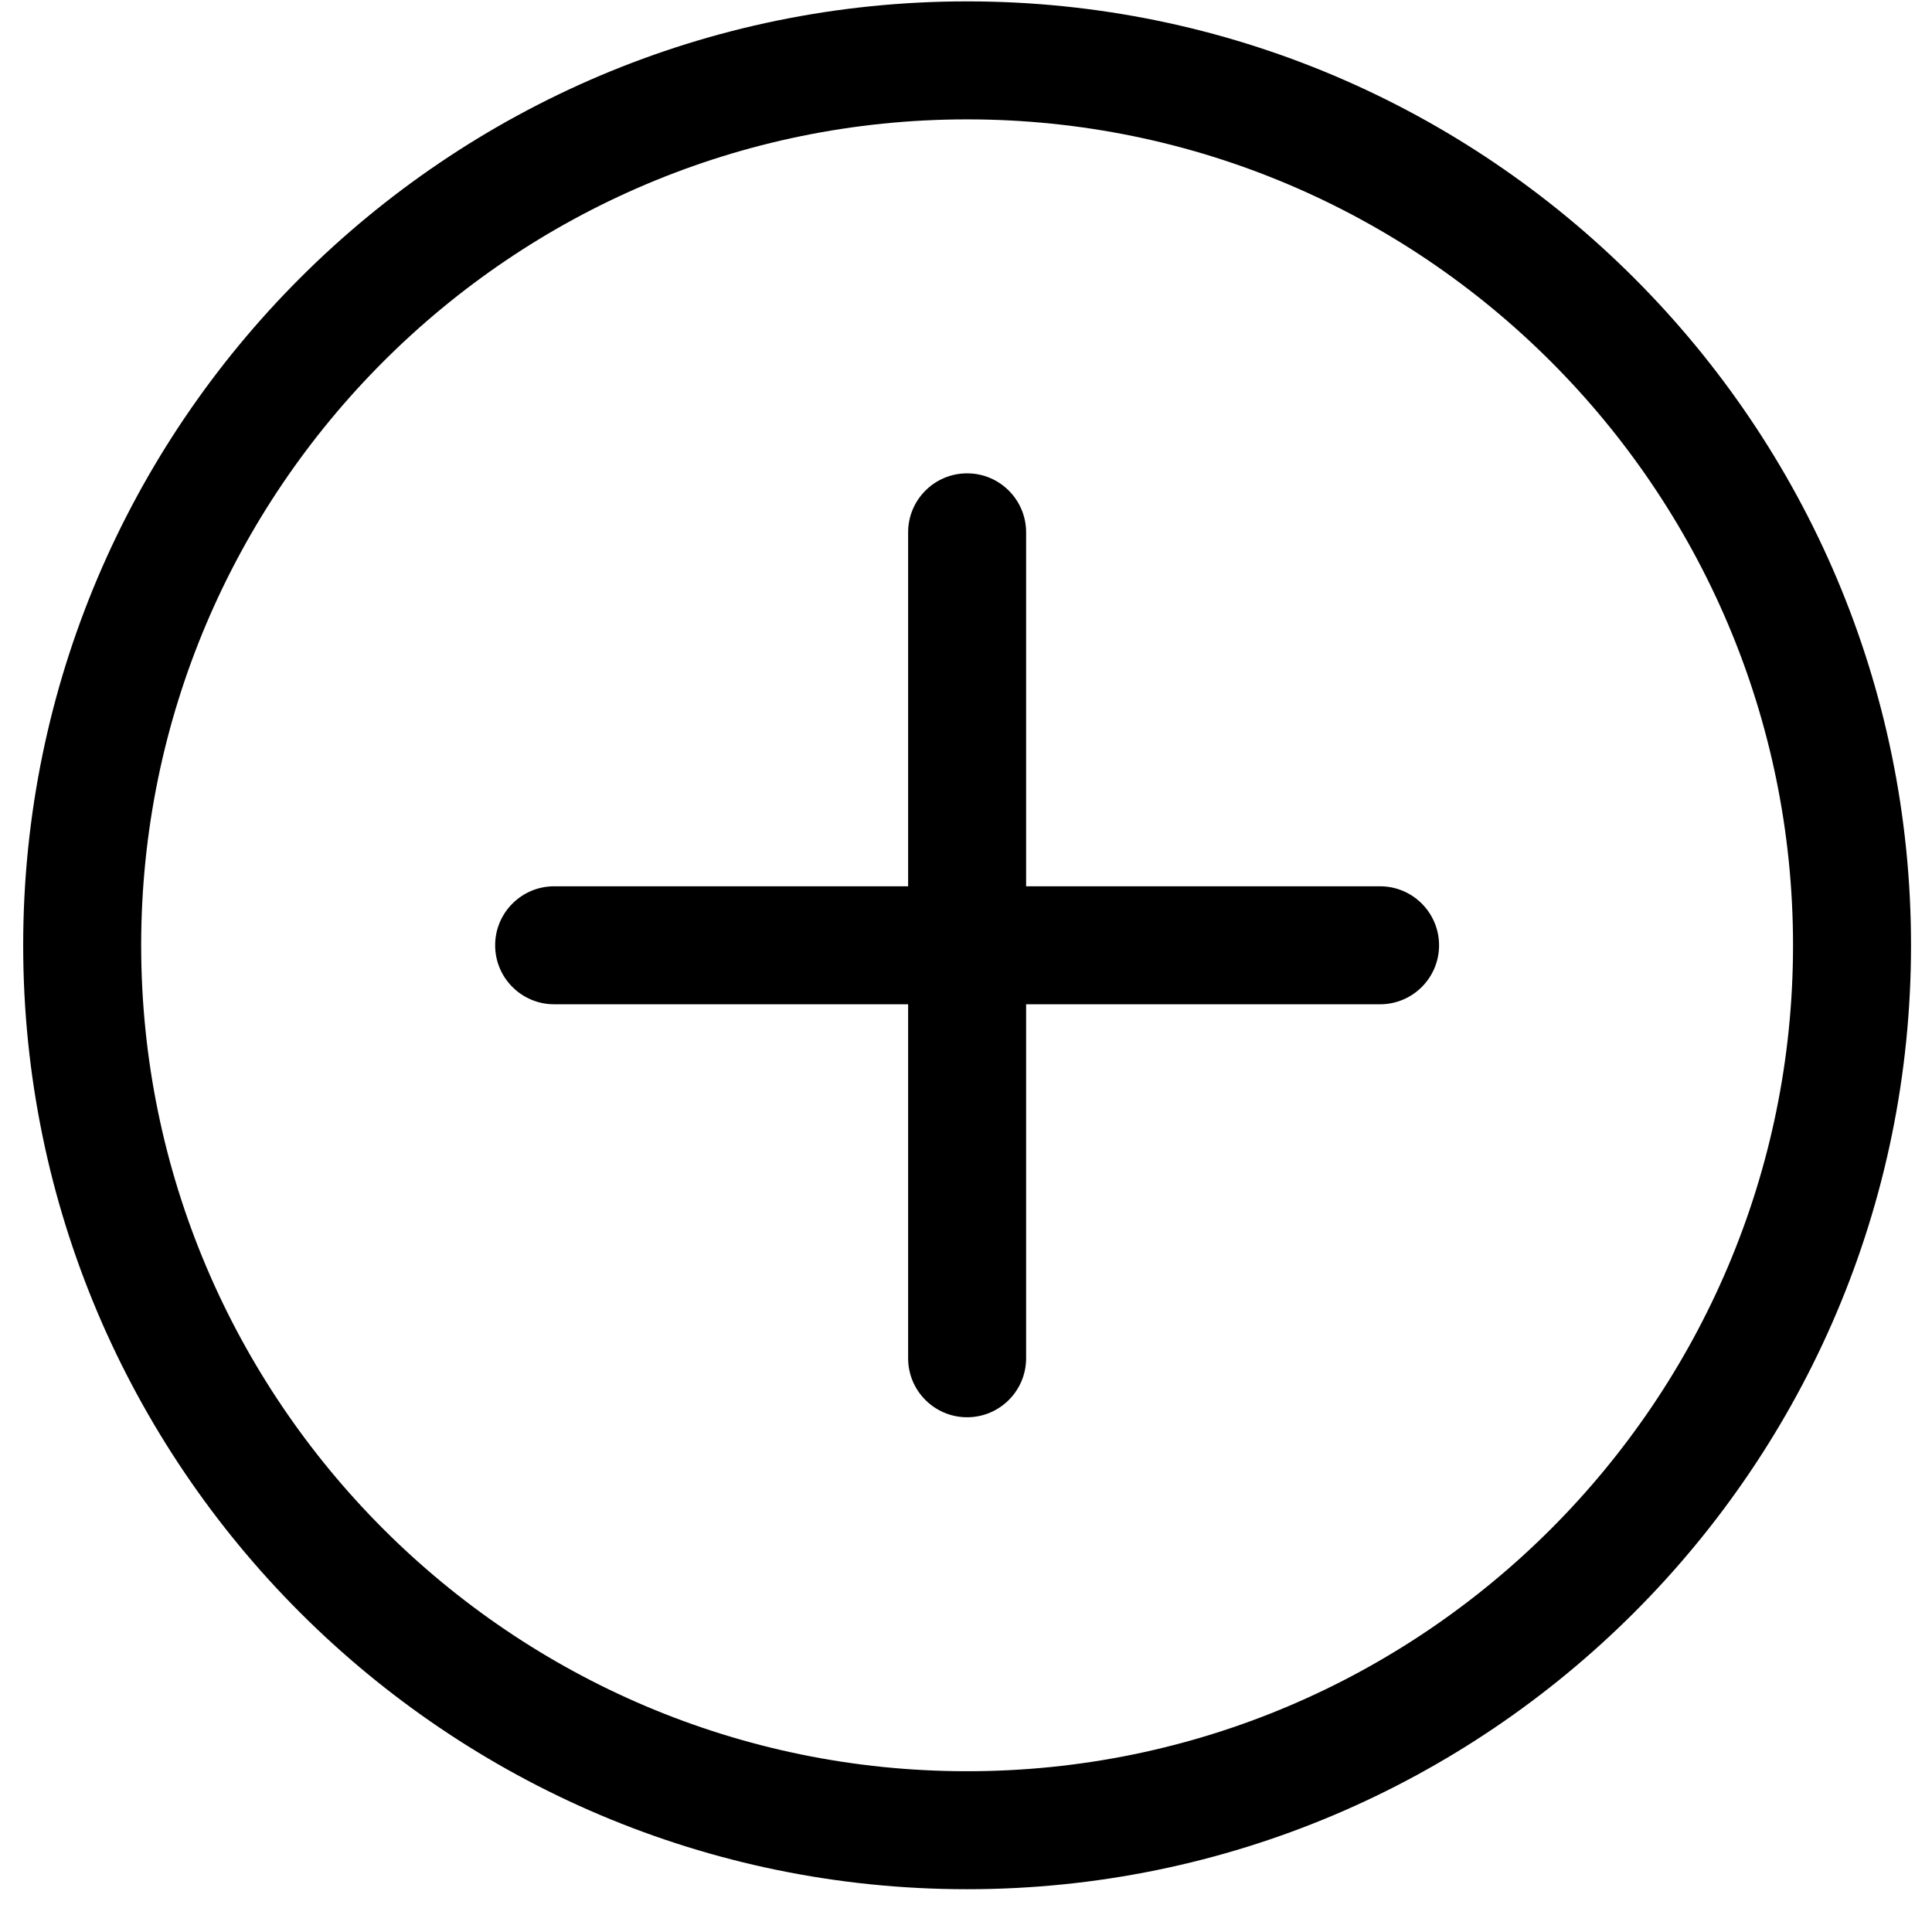 <svg width="70" height="70" viewBox="0 0 70 70" fill="none" xmlns="http://www.w3.org/2000/svg">
<path d="M35.04 68.45C16.181 68.45 0.84 53.109 0.84 34.25C0.84 15.391 16.181 0.05 35.04 0.05C53.899 0.05 69.24 15.391 69.24 34.25C69.24 53.109 53.899 68.45 35.04 68.45ZM35.04 4.325C18.539 4.325 5.115 17.749 5.115 34.25C5.115 50.751 18.539 64.175 35.04 64.175C51.541 64.175 64.965 50.751 64.965 34.25C64.965 17.749 51.541 4.325 35.04 4.325Z" fill="#A22E92" style="fill:#A22E92;fill:color(display-p3 0.635 0.18 0.573);fill-opacity:1;"/>
<path d="M50.002 36.387H20.078C18.898 36.387 17.94 35.43 17.94 34.25C17.94 33.07 18.898 32.112 20.078 32.112H50.002C51.182 32.112 52.14 33.07 52.14 34.25C52.14 35.43 51.182 36.387 50.002 36.387Z" fill="#A22E92" style="fill:#A22E92;fill:color(display-p3 0.635 0.18 0.573);fill-opacity:1;"/>
<path d="M35.04 51.35C33.86 51.35 32.903 50.392 32.903 49.212V19.287C32.903 18.108 33.86 17.15 35.04 17.15C36.22 17.15 37.178 18.108 37.178 19.287V49.212C37.178 50.392 36.22 51.35 35.04 51.35Z" fill="#A22E92" style="fill:#A22E92;fill:color(display-p3 0.635 0.18 0.573);fill-opacity:1;"/>
</svg>
